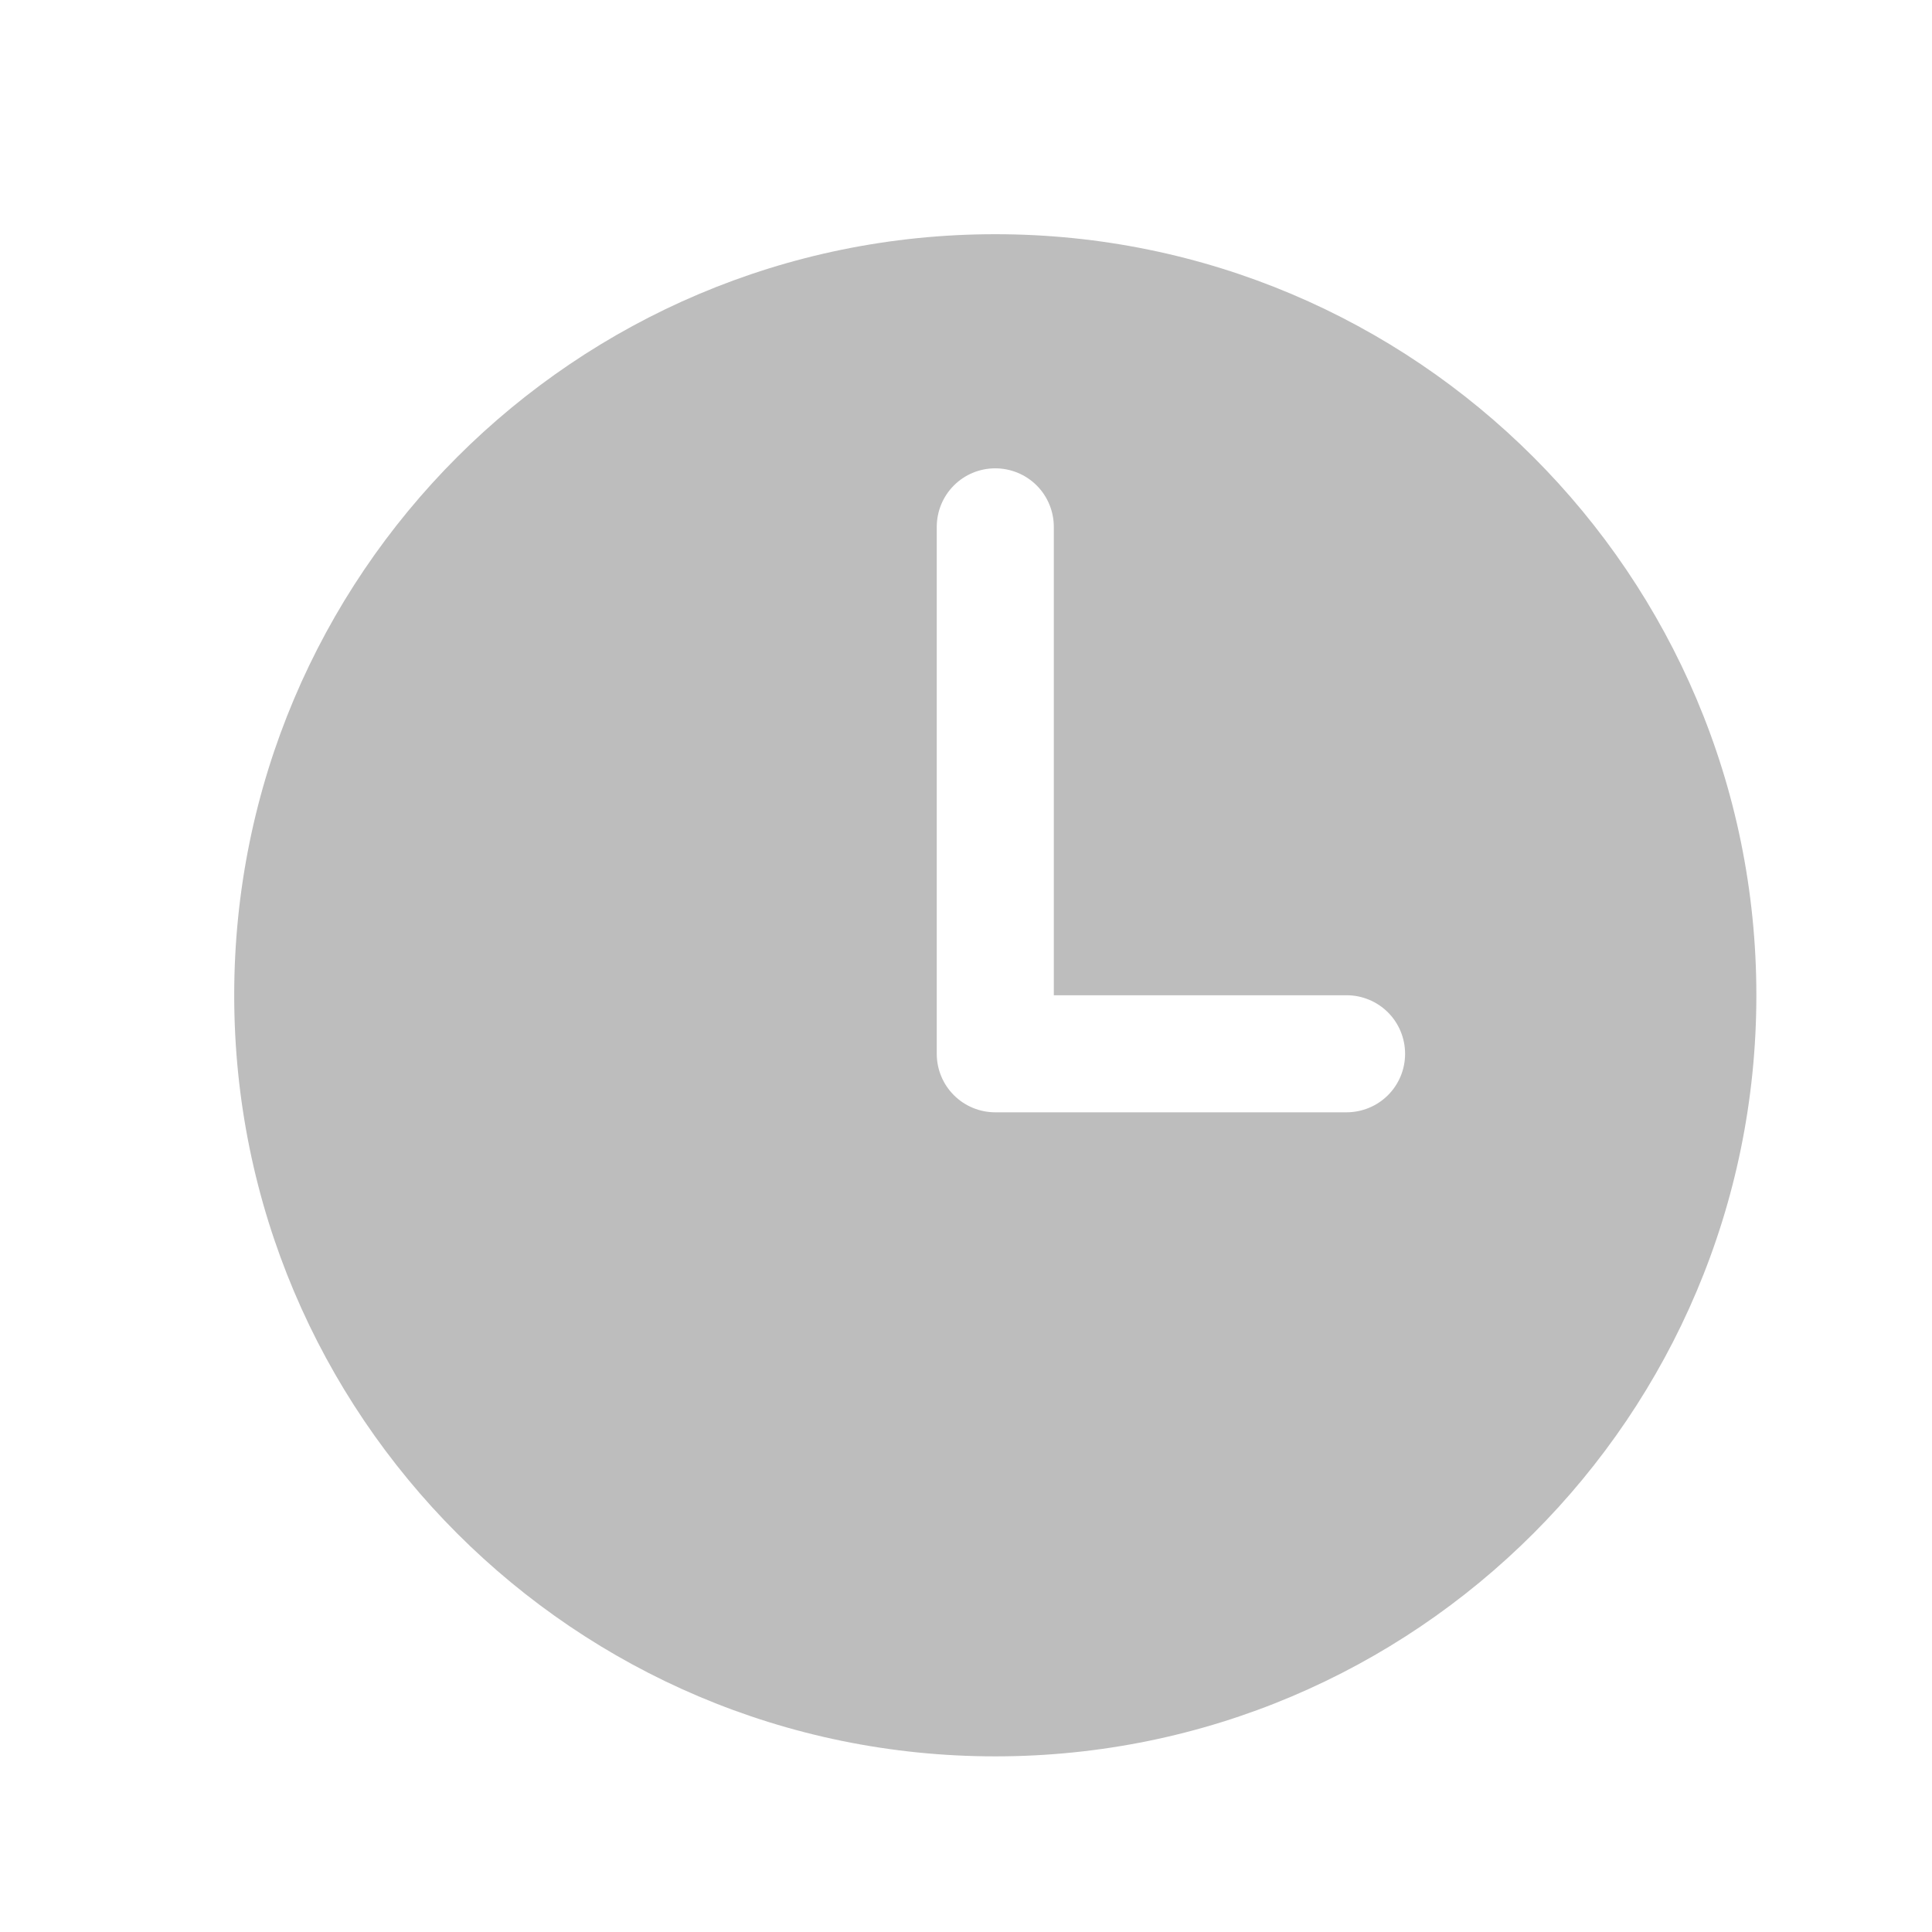 <?xml version="1.0" encoding="UTF-8"?> <svg xmlns="http://www.w3.org/2000/svg" width="22" height="22" viewBox="0 0 22 22" fill="none"> <path d="M11.333 2.667C6.547 2.667 2.667 6.547 2.667 11.333C2.667 16.119 6.547 20 11.333 20C16.12 20 20 16.119 20 11.333C20 6.547 16.12 2.667 11.333 2.667ZM15.333 12.666H11.333C11.156 12.666 10.987 12.596 10.862 12.471C10.737 12.346 10.667 12.177 10.667 12V6C10.667 5.823 10.737 5.653 10.862 5.528C10.987 5.403 11.156 5.333 11.333 5.333C11.51 5.333 11.68 5.403 11.805 5.528C11.93 5.653 12 5.823 12 6V11.333H15.333C15.51 11.333 15.68 11.403 15.805 11.528C15.93 11.653 16 11.823 16 12C16 12.177 15.93 12.346 15.805 12.471C15.68 12.596 15.51 12.666 15.333 12.666Z" fill="#BDBDBD"></path> </svg> 